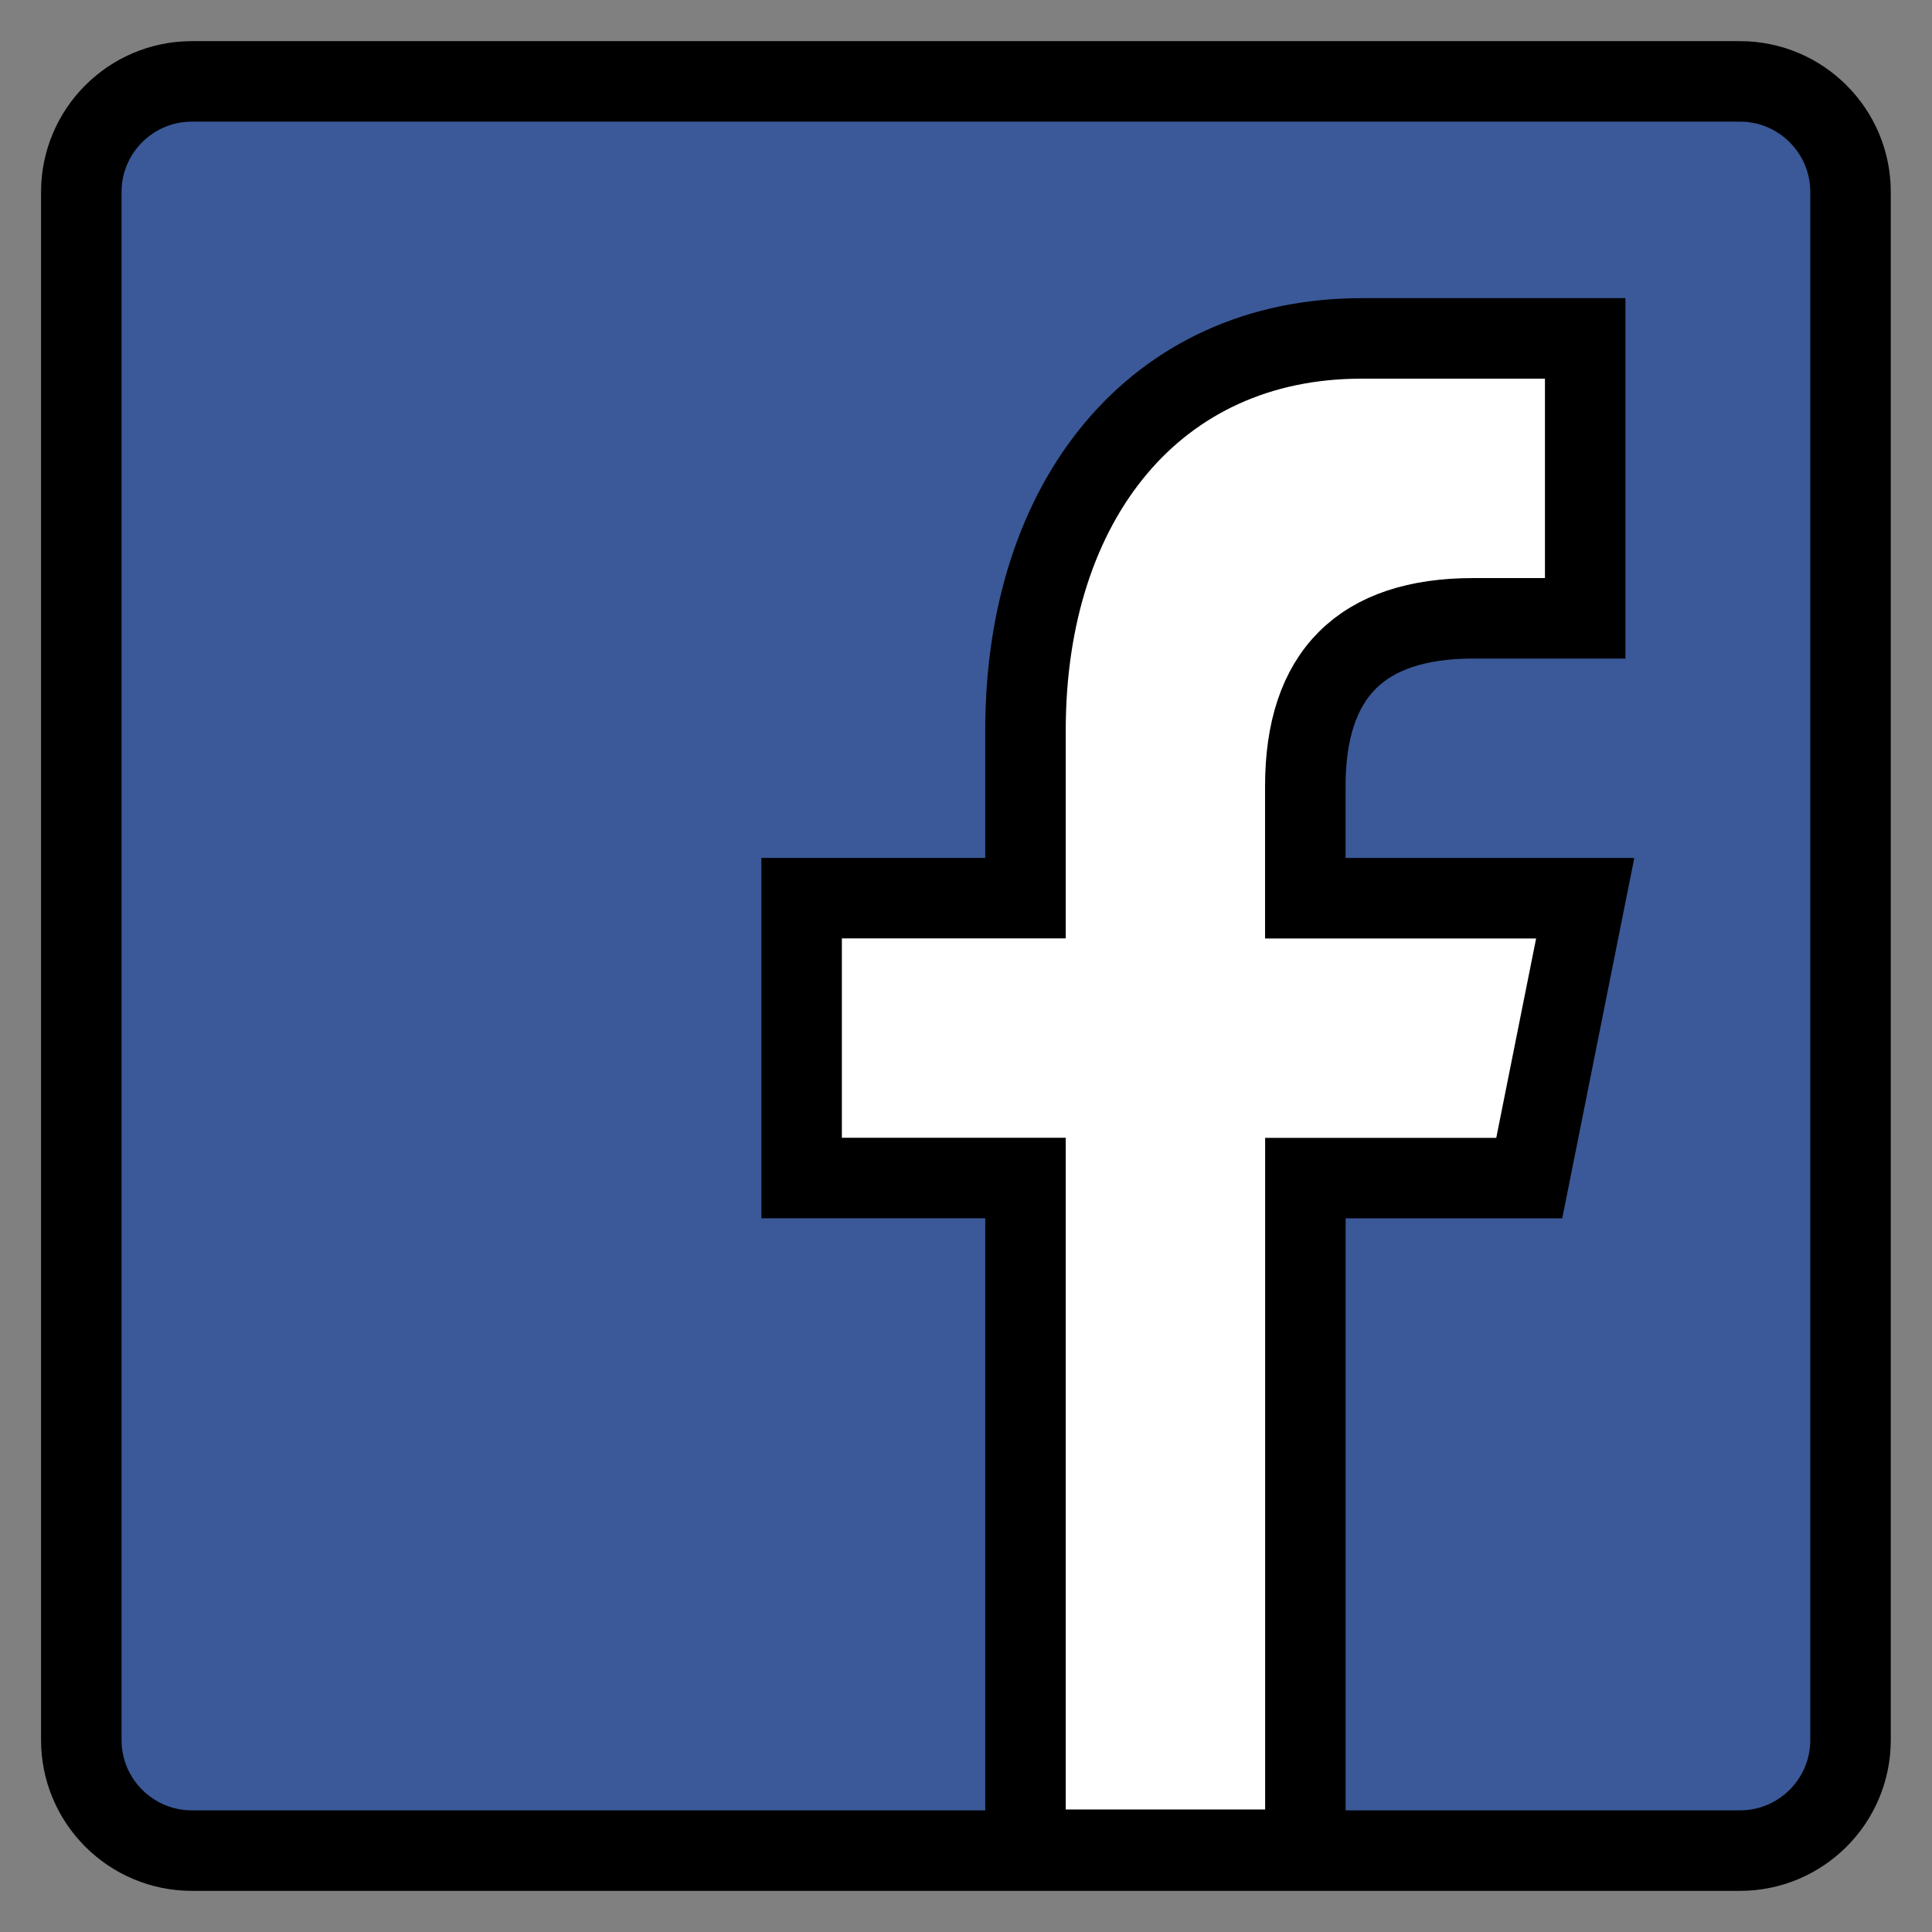 <svg xmlns="http://www.w3.org/2000/svg" width="24" height="24"><rect width="100%" height="100%" fill="#808080" stroke="none"/><g><title>background</title><rect fill="none" id="canvas_background" height="26" width="26" y="-1" x="-1"></rect></g><g><title>Layer 1</title><path stroke="null" id="svg_2" fill="#3B5998" d="m22.988,21.615c0,0.758 -0.615,1.374 -1.374,1.374l-19.23,0c-0.758,0 -1.374,-0.615 -1.374,-1.374l0,-19.23c0,-0.758 0.615,-1.374 1.374,-1.374l19.23,0c0.758,0 1.374,0.615 1.374,1.374l0,19.23z"></path><path stroke="null" id="f" fill="#FFFFFF" d="m16.216,22.979l0,-8.344l2.781,0l0.695,-3.477l-3.477,0l0,-1.391c0,-1.391 0.697,-2.086 2.086,-2.086l1.391,0l0,-3.477c-0.695,0 -1.557,0 -2.781,0c-2.555,0 -4.172,2.003 -4.172,4.867l0,2.086l-2.781,0l0,3.477l2.781,0l0,8.344l3.477,0z"></path></g></svg>